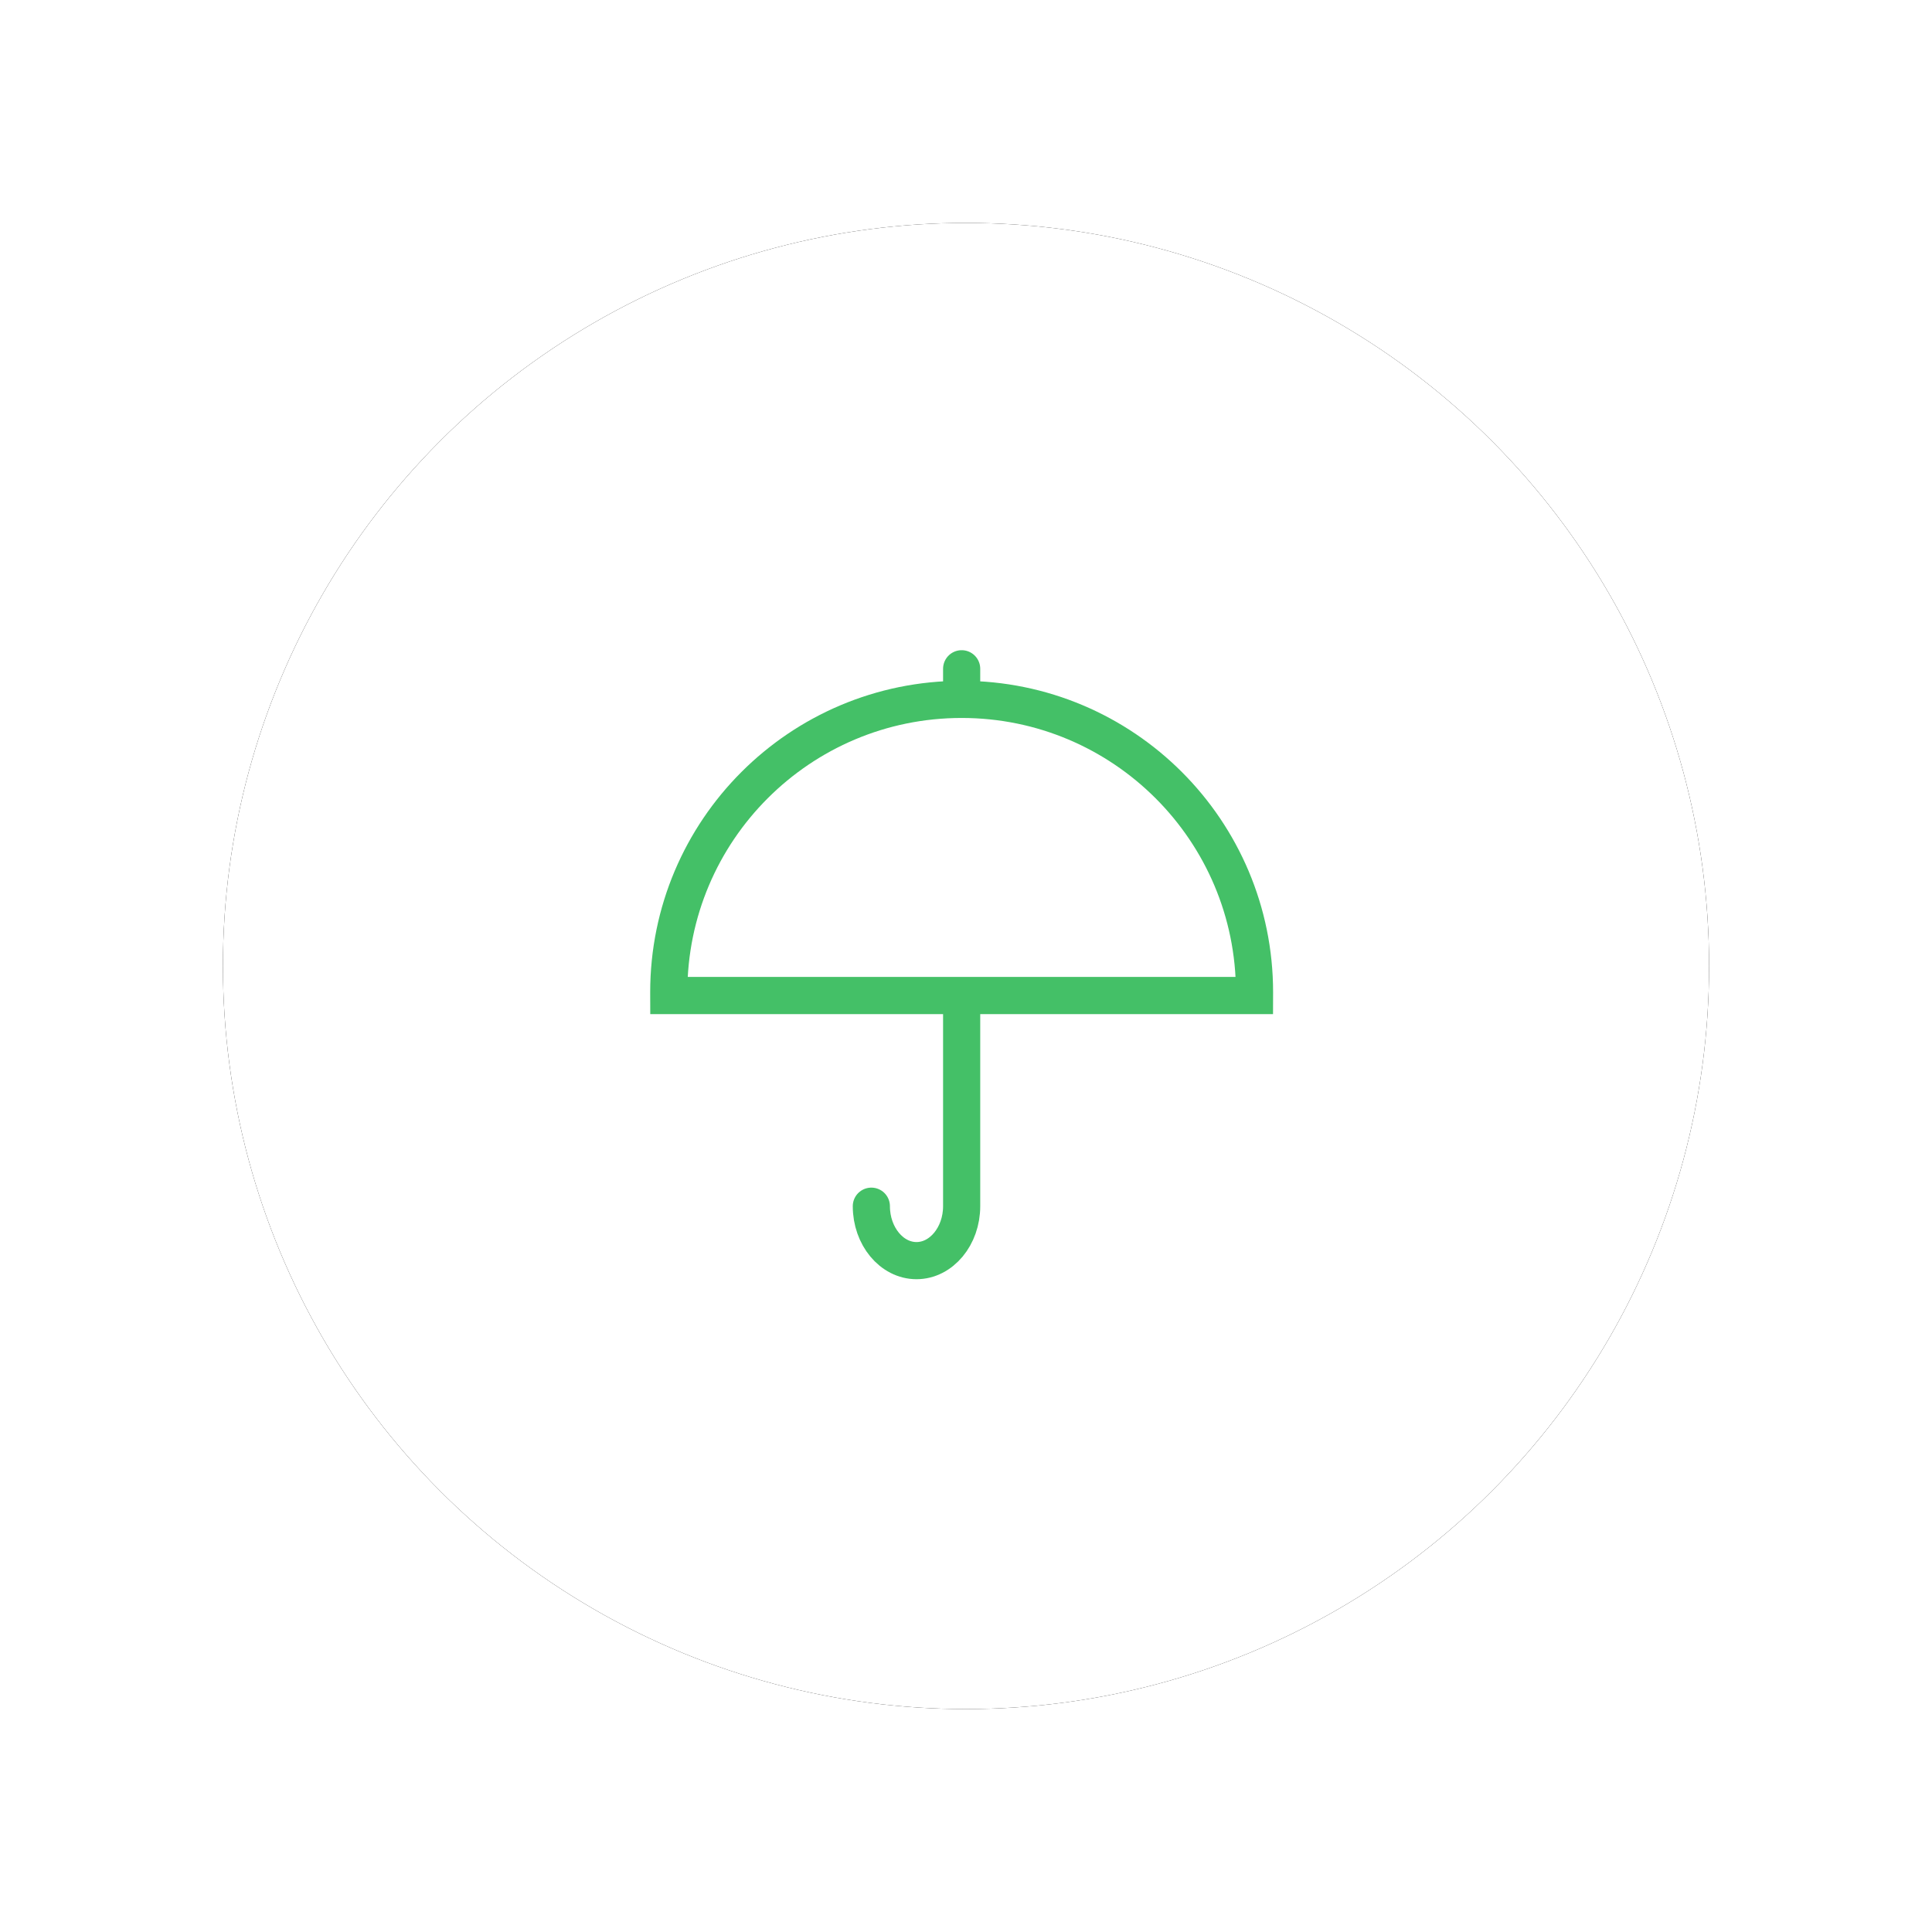 <?xml version="1.0" encoding="UTF-8"?>
<svg width="104px" height="104px" viewBox="0 0 104 104" version="1.1" xmlns="http://www.w3.org/2000/svg" xmlns:xlink="http://www.w3.org/1999/xlink">
    <!-- Generator: Sketch 52.6 (67491) - http://www.bohemiancoding.com/sketch -->
    <title>保险</title>
    <desc>Created with Sketch.</desc>
    <defs>
        <circle id="path-1" cx="40" cy="40" r="40"></circle>
        <filter x="-22.5%" y="-22.5%" width="145.0%" height="145.0%" filterUnits="objectBoundingBox" id="filter-2">
            <feMorphology radius="2" operator="dilate" in="SourceAlpha" result="shadowSpreadOuter1"></feMorphology>
            <feOffset dx="0" dy="0" in="shadowSpreadOuter1" result="shadowOffsetOuter1"></feOffset>
            <feGaussianBlur stdDeviation="4" in="shadowOffsetOuter1" result="shadowBlurOuter1"></feGaussianBlur>
            <feColorMatrix values="0 0 0 0 0.867   0 0 0 0 0.867   0 0 0 0 0.867  0 0 0 0.5 0" type="matrix" in="shadowBlurOuter1"></feColorMatrix>
        </filter>
    </defs>
    <g id="Page-1" stroke="none" stroke-width="1" fill="none" fill-rule="evenodd">
        <g id="快捷支付" transform="translate(-949, -1970)">
            <g id="分组-5" transform="translate(122, 1896)">
                <g id="保险" transform="translate(839, 86)">
                    <g id="椭圆形" fill-rule="nonzero">
                        <use fill="black" fill-opacity="1" filter="url(#filter-2)" xlink:href="#path-1"></use>
                        <use fill="#FFFFFF" xlink:href="#path-1"></use>
                    </g>
                    <path d="M39.766,41.794 L39.766,52.93 C39.766,54.542 38.672,55.86 37.335,55.86 C35.998,55.86 34.905,54.542 34.905,52.93" id="Stroke-5" stroke="#44C067" stroke-width="2" stroke-linecap="round"></path>
                    <path d="M55.527,41.589 C55.527,41.53 55.531,41.472 55.531,41.413 C55.531,32.706 48.473,25.648 39.766,25.648 C31.059,25.648 24,32.706 24,41.413 C24,41.472 24.004,41.53 24.004,41.589 L55.527,41.589 Z" id="Stroke-1" stroke="#44C067" stroke-width="2"></path>
                    <path d="M39.766,24 L39.766,25.407" id="Stroke-3" stroke="#44C067" stroke-width="2" stroke-linecap="round"></path>
                </g>
            </g>
        </g>
    </g>
</svg>